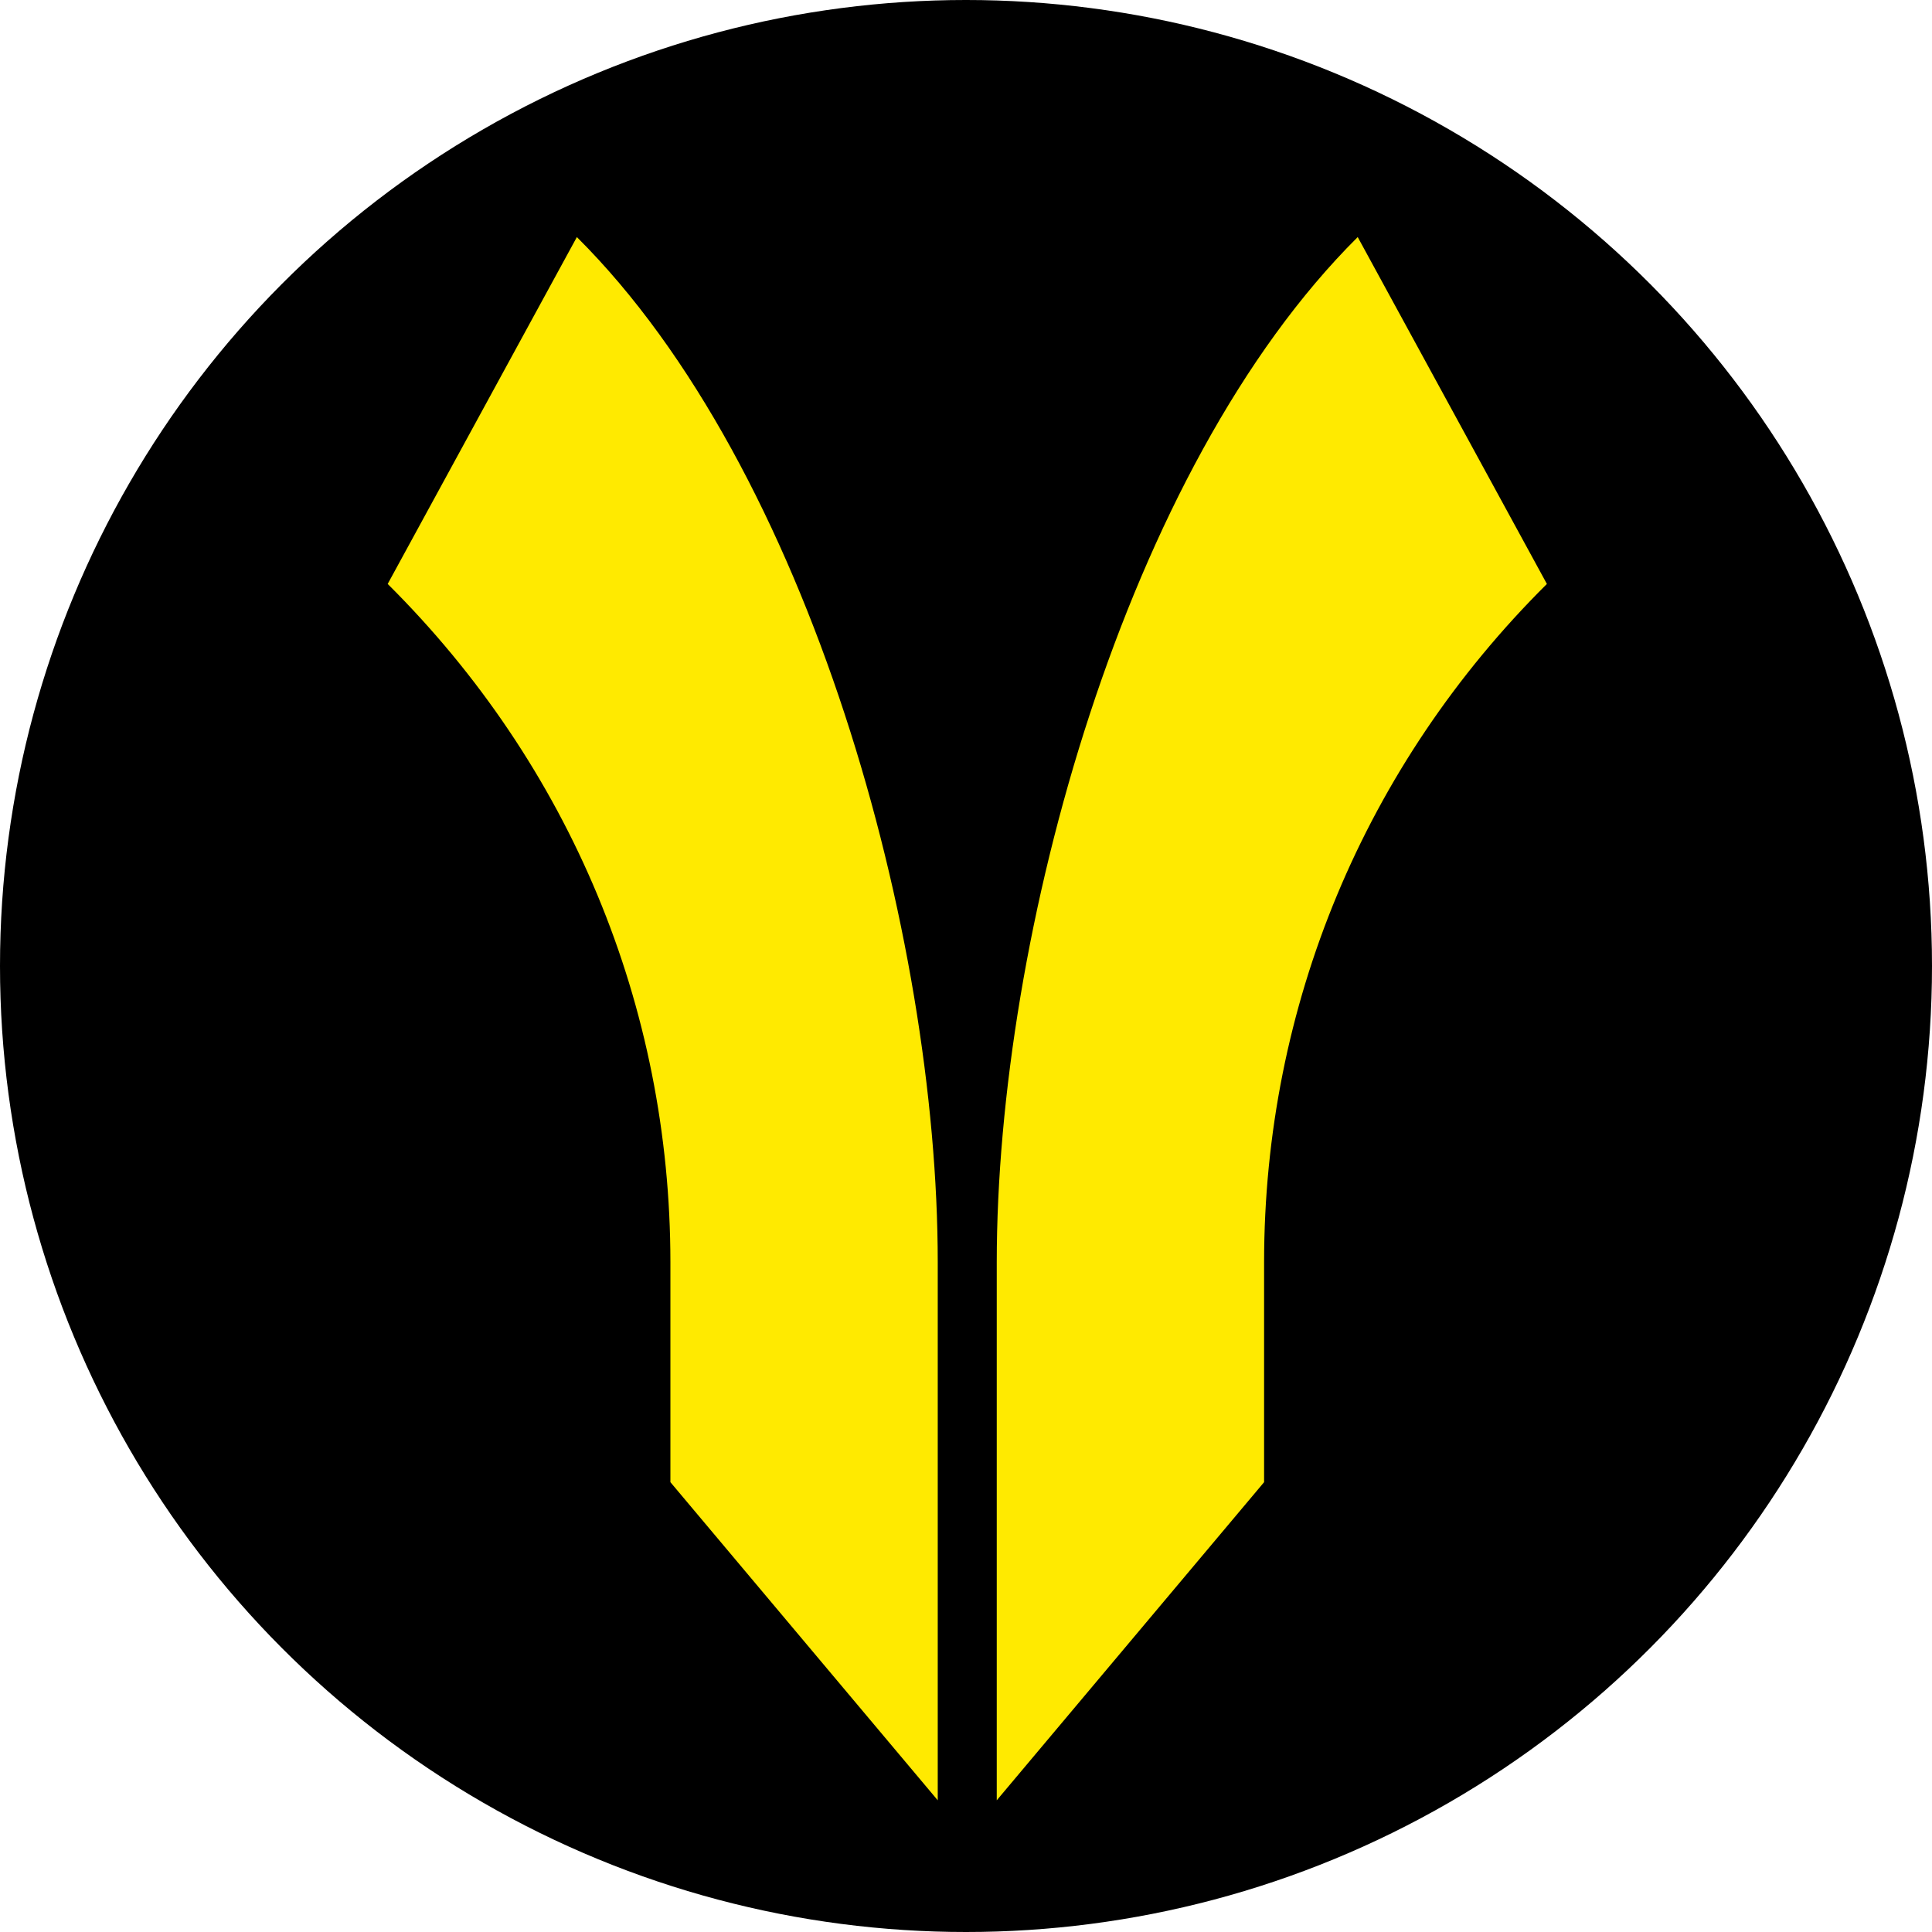 <svg width="24" height="24" viewBox="0 0 24 24" fill="none" xmlns="http://www.w3.org/2000/svg">
<circle cx="12" cy="12" r="12" fill="black"/>
<path d="M16.866 2.945C13.974 5.82 12.382 11.616 12.382 15.681V22.364L15.703 18.412V15.681C15.703 12.498 16.95 9.505 19.216 7.254L16.866 2.945ZM7.166 2.945C10.057 5.82 11.649 11.616 11.649 15.681V22.364L8.328 18.412V15.681C8.328 12.498 7.081 9.505 4.816 7.254L7.166 2.945Z" fill="#FFEA00"/>
</svg>
